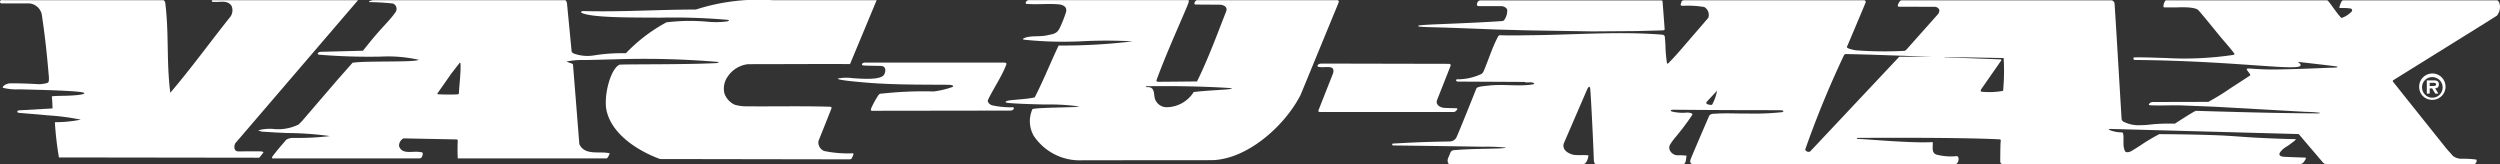 <svg xmlns="http://www.w3.org/2000/svg" xmlns:xlink="http://www.w3.org/1999/xlink" width="195.923" height="12.862" viewBox="0 0 195.923 12.862">
  <rect x="0" y="0" width="195.923" height="12.862" fill="#333333" stroke="none"/>
  <defs>
    <clipPath id="clip-path">
      <rect id="Rectangle_1689" data-name="Rectangle 1689" width="195.923" height="12.862" fill="#fff"/>
    </clipPath>
  </defs>
  <g id="Group_11433" data-name="Group 11433" clip-path="url(#clip-path)">
    <path id="Path_10673" data-name="Path 10673" d="M12.952.231c.3,2.4.085,4.592.389,7l.022.021c1.658-1.945,3.1-3.95,4.689-5.936a.863.863,0,0,0,.089-.863c-.349-.5-.967-.231-1.512-.314,0,0-.1-.119.047-.119H28.056l-9.608,11.2c-.087.125-.193.622.218.648.193,0,1.391-.018,1.8,0,.146.006.181.081.181.081s-.316.412-.338.412L4.619,12.34A25.568,25.568,0,0,1,4.3,9.578a10.072,10.072,0,0,0,2.032-.2,18.844,18.844,0,0,0-2.627-.339c-.726-.077-1.46-.123-2.186-.192-.218,0-.218-.188,0-.2L4.115,8.5a9.212,9.212,0,0,0-.055-.946c.333-.048.793-.035,1.232-.052.683-.027,1.312-.081,1.317-.2.01-.188-3.677-.263-5.13-.3A4.25,4.25,0,0,1,.215,6.878c-.022-.152.327-.344.592-.344,1.049-.009,2.219.066,2.219.066a2.346,2.346,0,0,0,.684-.1c.123-.04.127-.171.125-.419-.152-1.8-.3-3.218-.566-4.973A1.1,1.1,0,0,0,2.288.268H.152A.13.13,0,1,1,.146.011c.261,0,.078.006.306.006H12.8c.089,0,.156.214.156.214" transform="translate(0 -0.002)" fill="#fff"/>
    <path id="Path_10674" data-name="Path 10674" d="M157.01.1s.167,2.136.167,2.208-.178.078-.178.078l-2.062.056-3.408.025-5.177-.084-2.383-.065s-1.977-.08-3.683-.14c-1.1-.039-2.073-.044-2.372-.094-.063-.01-.079-.065.016-.082.294-.054,1.245-.086,2.376-.134,1.366-.057,3-.13,4.12-.211a.23.23,0,0,0,.168-.071,1.233,1.233,0,0,0,.24-.853A.559.559,0,0,0,144.4.489l-1.684,0c-.239,0-.252-.062-.252-.094A.4.4,0,0,1,142.571.1a.325.325,0,0,1,.164-.064H156.88c.143,0,.13.069.13.069" transform="translate(-26.719 -0.006)" fill="#fff"/>
    <path id="Path_10675" data-name="Path 10675" d="M188.75,5.534a1.45,1.45,0,0,1-.742-.021Z" transform="translate(-36.438 -1.068)" fill="#fff"/>
    <path id="Path_10676" data-name="Path 10676" d="M94.481,6.086s.239-.01.165.158c-.356.946-.99,1.838-1.432,2.765-.066.209.153.356.306.419a6.585,6.585,0,0,0,1.508.157c.073.007.261-.042.2.117-.042.139-.184.144-.418.144l-10.635.015c-.178,0-.164-.054-.092-.246a6.8,6.8,0,0,1,.559-1,.282.282,0,0,1,.258-.1,29.477,29.477,0,0,1,4.048-.168A6.883,6.883,0,0,0,90.414,8c.106-.04.147-.159-.276-.176-2.175-.016-4.411.006-6.527-.177-.727-.062-2.312-.2-2.148-.316A3.348,3.348,0,0,1,82.556,7.3c.827.061,2.274.168,2.524-.281.23-.51-.038-.652-.212-.669-.146-.015-1.042-.011-1.386-.039-.239,0-.165-.227.09-.227Z" transform="translate(-15.786 -1.179)" fill="#fff"/>
    <path id="Path_10677" data-name="Path 10677" d="M49.3.247l.367,3.8c.053.145.3.189.452.236a3.109,3.109,0,0,0,1.256.065,14.046,14.046,0,0,1,2.546-.178A12.707,12.707,0,0,1,57.1,1.748a15.523,15.523,0,0,1,3.37-.032,6.746,6.746,0,0,0,1.388-.04c.066-.011.318-.113-.1-.133a49.218,49.218,0,0,0-5.14-.16c-2.744-.008-5.347-.013-6.144-.364-.2-.113.083-.152.083-.152,2.988.083,5.9-.119,8.843-.119A16.068,16.068,0,0,1,65.413.014h8.156L71.484,5.021c-2.511-.014-5.091.008-7.98.008a2.209,2.209,0,0,0-1.6.962,1.613,1.613,0,0,0-.261,1.338,1.523,1.523,0,0,0,.806.879,3.193,3.193,0,0,0,.895.124c2.2.02,4.343-.033,6.591.033.041,0,.12.048.1.114S69.01,11.05,69.01,11.05a.724.724,0,0,0,.444.783,9.033,9.033,0,0,0,2.282.179c.044.125-.064.251-.108.376a.2.2,0,0,1-.155.1L56.6,12.463c-1.766-.639-3.926-2.019-4.231-3.984-.152-1.254.4-3.115,1.046-3.408.355-.05,5.1,0,7.613-.126l.218-.083a69.4,69.4,0,0,0-8.28-.21c-.759.014-1.52.044-2.276.053a6.093,6.093,0,0,0-1.4.113c0,.064.469.146.48.232s.5,6.251.5,6.251c.436.92,1.57.522,2.377.711a.893.893,0,0,1-.218.4H40.742c-.023-.418-.023-.963,0-1.422l-.066-.063-4.188-.083a.651.651,0,0,0-.348.605c.241.712,1.088.346,1.7.476.055.011.159,0,.156.1a.539.539,0,0,1-.1.324.258.258,0,0,1-.2.066h-11.5a.219.219,0,0,1,.013-.144c.542-.7.715-.876,1.1-1.328a1.057,1.057,0,0,1,.5-.134,21.987,21.987,0,0,0,2.917-.145,26.313,26.313,0,0,0-3.388-.24c-1.005-.044-1.8-.1-1.867-.1a1.054,1.054,0,0,1-.36-.11,3.544,3.544,0,0,1,1.1-.115,3.633,3.633,0,0,0,2.059-.343l.266-.268,2.712-3.157,1.246-1.412c1.054-.171,4.981-.017,5.182-.235a11.077,11.077,0,0,0-2.99-.247,48.074,48.074,0,0,1-4.853-.154c-.1-.051-.068-.111-.042-.141.083-.093.327-.088.459-.088,0,0,3-.077,3.056-.077.065-.061.53-.677,1.107-1.342.539-.621,1.05-1.112,1.419-1.637a.455.455,0,0,0-.163-.72A17.7,17.7,0,0,0,33.829.167c-.147-.04.1-.153.387-.153H49.147c.106,0,.152.234.152.234M40.9,4.914l-.659.846L39.17,7.29s-.072.089.048.1c.5.019,1.077.035,1.554,0,0-.027.056-.025.058-.052.033-.73.161-1.633.126-2.342,0-.026-.012-.088-.057-.088" transform="translate(-4.867 0)" fill="#fff"/>
    <path id="Path_10678" data-name="Path 10678" d="M138.508,6.341l-1.08,2.735c-.1.307.219.581.68.581l.859.023c.181,0-.056.292-.2.292h-10.5c-.181,0-.12-.129-.12-.129l1.14-2.887c.231-.767-.68-.4-1.13-.518-.2-.048-.034-.259.218-.259l10,.021c.17,0,.13.142.13.142" transform="translate(-24.821 -1.197)" fill="#fff"/>
    <path id="Path_10679" data-name="Path 10679" d="M112.07.258c-.11.372-1.721,3.885-2.485,6.018,0,0-.085.137.181.137.246,0,2.989-.027,2.989-.027.895-1.82,1.549-3.625,2.291-5.507.114-.333-.189-.51-.567-.51S112.9.36,112.662.36s-.042-.342.094-.342h10.986c.2,0,.093.224.093.224l-2.965,7.2c-1.242,2.446-4.248,5.113-7.036,5.113l-10.065.008a4.33,4.33,0,0,1-3.821-1.931,2.324,2.324,0,0,1-.088-2.084c.547-.139,3.59-.112,3.663-.2a16.841,16.841,0,0,0-2.7-.155c-1.3-.028-2.563-.079-2.941-.133-.263-.049-.056-.139.024-.16.4-.094,1.534-.112,2.132-.269.676-1.317,1.238-2.723,1.871-4.061a45.934,45.934,0,0,0,5.8-.326,37.383,37.383,0,0,0-4.121,0A29.779,29.779,0,0,1,99.3,3.124c-.394-.035-.053-.148,0-.172a1.7,1.7,0,0,1,.352-.074c.349-.054.909-.01,1.312-.1.53-.115.8-.115,1.028-.572a10.113,10.113,0,0,0,.488-1.224c.183-.6-.544-.638-.615-.643-.788-.061-1.6.028-2.4-.025-.271.019-.091-.3.1-.3H112.1a.347.347,0,0,1-.031.24m-3.259,6.5c-.085-.006-.08.076.045.076.677-.02.46.64.634,1a.965.965,0,0,0,.881.576,2.532,2.532,0,0,0,2.124-1.19c.982-.126,2.711-.185,2.927-.246.165-.032-.03-.057-.108-.065-.414-.04-2-.115-3.5-.141-1.521-.027-2.961,0-3-.006" transform="translate(-18.945 -0.003)" fill="#fff"/>
    <path id="Path_10680" data-name="Path 10680" d="M172.426.226c-.023.069-1.2,2.856-1.42,3.37-.022.052-.135.128.167.237a4.044,4.044,0,0,0,.5.115,29.622,29.622,0,0,0,3.812.043c.035,0,.141-.089.141-.089l2.5-2.809a.537.537,0,0,0,.089-.306.4.4,0,0,0-.4-.247L175.074.532c-.077,0-.115-.026-.117-.077,0-.114.155-.423.283-.423h16.5s.175.078.2.218.49,8.053.555,9.068a.279.279,0,0,0,.134.217,2.6,2.6,0,0,0,1.35.281c.432,0,.747-.051,1.124-.085a15.551,15.551,0,0,1,1.566-.034s1.548-1.005,1.655-1.005c.061,0,3.031.094,5.636.149,2.031.043,3.85.051,3.85.051.065,0,.235,0,.241-.044a10.136,10.136,0,0,0-1.12-.076l-7.092-.4-2.664-.106c-.807-.021-1.62.029-2.45-.012,0,0-.115-.01-.089-.081A.382.382,0,0,1,194.992,8l4.3-.01a18.556,18.556,0,0,0,1.737-1.069l1.552-1.007c0-.091-.09-.189-.16-.285-.088-.12-.194-.246-.034-.249.279-.014.961.085,2.182.071.988-.011,2.8-.073,3.909-.123.38-.018.689-.015.845-.033.11-.013.094-.069.048-.078-.33-.053-3.067-.364-3.067-.364,1.385,1-3.754-.067-12.774-.148-.112,0-.157-.183-.044-.2.834-.019,1.678.027,2.522.049a25.854,25.854,0,0,0,5.243-.245c.128-.04.1-.091.06-.134-.339-.451-.75-.9-1.114-1.339-.563-.681-1.093-1.354-1.678-2.027C198.23.493,196.8.588,196.8.588h-.867c-.058,0-.129.006-.152-.036a.706.706,0,0,1,.171-.519h12.658c.106,0,.74,1.025,1.117,1.385a1.97,1.97,0,0,0,.82-.533.152.152,0,0,0-.131-.218,4.892,4.892,0,0,0-.778-.033c-.115,0-.072-.079-.061-.12.027-.1.151-.48.267-.48h12.061c.223,0,.418.692,0,1.2-.127.089-1.841,1.156-1.841,1.156L213.79,6.289a.079.079,0,0,0-.019.123c.056.079,4.2,5.261,4.2,5.261l.5.561a1.134,1.134,0,0,0,.625.215,7.472,7.472,0,0,1,1.184.06c.086.022.031.358-.164.358H208.588a.378.378,0,0,1-.338-.155l-1.874-2.2-14.684-.4c-.191,0-.231.019-.171.068a2.486,2.486,0,0,0,.968.2c.112,0,.122.073.122.073.081.374-.024.88.091,1.235.04.121.06.365.513.182.153-.081.492-.3.732-.451a14.654,14.654,0,0,1,1.5-.9c.07,0,2.316.007,4.492.086,1.085.04,2.147.138,2.926.181,1.65.089,2.871.122,3.215.122.144,0,.01.1-.119.2s-.335.258-.46.34a2.068,2.068,0,0,0-.431.314c-.1.11-.424.414.035.52.208.025,1.425.063,1.753.073.053,0,.1.034.084.073a1.363,1.363,0,0,1-.227.34.412.412,0,0,1-.291.1H183.216c-.277,0-.221-.245-.231-.313.01-.8.012-1.342.04-1.487.03-.163-.121-.144-.121-.144-3.315-.168-10.936-.111-11.077-.111s-.073.081,0,.081c.561,0,4.208.351,5.864.247.044.335-.152.9.372,1a4.522,4.522,0,0,0,1.521.1c.26.048.11.62-.09.62H158.923c-.351,0-.217-.339-.161-.476.3-.73,1.318-3.084,1.4-3.271.1-.221.392-.189.561-.2.732-.054,1.638,0,2.492-.01a20.687,20.687,0,0,0,2.693-.11c.229-.12-.091-.148-.091-.148s-1.179-.01-2.712-.01c-2.394,0-5.5-.03-5.715-.03-.361,0-.177.122-.151.135a3.527,3.527,0,0,0,1.213.086c.268.006.451.072.4.182A20.724,20.724,0,0,1,157.5,10.8a4.5,4.5,0,0,0-.381.527.483.483,0,0,0,.039.565.683.683,0,0,0,.621.282,4.607,4.607,0,0,1,.626.032c-.044.146-.022.572-.218.661H151.3c-.18,0-.168-.418-.169-.476-.073-1.947-.243-5.169-.281-5.458s-.212.019-.212.019l-1.85,4.278c-.1.269-.03.681.71.9.386.068.817,0,1.213.052,0,.177-.141.682-.4.682H139.856c-.252,0-.16-.418-.16-.418l.21-.5a.312.312,0,0,1,.3-.173c1.465-.142,3.984-.083,4.044-.2a15.065,15.065,0,0,0-1.821-.067c-2.585-.049-6.929-.1-7.007-.1-.11,0-.12-.144-.027-.148,0,0,1.2-.073,2.36-.115,1.034-.038,2.032-.044,2.132-.053a.6.6,0,0,0,.46-.279c.1-.153,1.582-3.866,1.582-3.866.05-.163.686-.2.961-.231,1.187-.133,2.322.084,3.454-.091.248-.062.076-.153-.185-.167-.11,0-.236.016-.332.01-.052,0-.081-.039-.124-.039L140.508,6.4c-.212,0-.2-.171-.087-.18a4.357,4.357,0,0,0,1.9-.416.5.5,0,0,0,.168-.194c.389-.894.663-1.84,1.121-2.7.028-.052.064-.144.176-.144.809.034,1.61.008,2.407,0,3.475-.031,6.878-.314,10.285-.045.047,0,.224.033.224.2,0,.062.028.3.044.607a10.7,10.7,0,0,0,.122,1.431c.01.044.034.032.09.019.588-.584,1.127-1.233,1.67-1.861.525-.609.963-1.109,1.478-1.716a.713.713,0,0,0-.31-.842,7.558,7.558,0,0,0-1.638-.1.441.441,0,0,1-.2-.03c-.044-.034.016-.173.026-.208.016-.054.024-.124.072-.149.06-.06.259-.044.259-.044h14.019c.089,0,.126.117.1.193M170.84,4.241l-.086.063a76.134,76.134,0,0,0-3.054,7.422.278.278,0,0,0,.392.147l6.981-7.422h2.552c-2.267-.064-4.515-.168-6.784-.21m7.81.231-.044.02,4.428.168.044.062-1.615,2.32v.146a6.014,6.014,0,0,0,1.745-.062,16.843,16.843,0,0,0,.044-2.571ZM160.784,7.126,160,7.962c-.2.227.242.277.4.257a3.614,3.614,0,0,0,.39-1.093" transform="translate(-26.228 -0.006)" fill="#fff"/>
    <path id="Path_10681" data-name="Path 10681" d="M235.166,8.226a1.033,1.033,0,1,1,1.032,1,1.007,1.007,0,0,1-1.032-1m.227,0a.806.806,0,1,0,.805-.78.785.785,0,0,0-.805.78m1.283.513h-.245l-.252-.412h-.189v.412h-.225V7.7h.525c.248,0,.419.043.419.317a.279.279,0,0,1-.294.306Zm-.382-.6c.121,0,.194-.025.194-.138s-.144-.112-.248-.112h-.25v.25Z" transform="translate(-45.577 -1.401)" fill="#fff"/>
  </g>
</svg>
